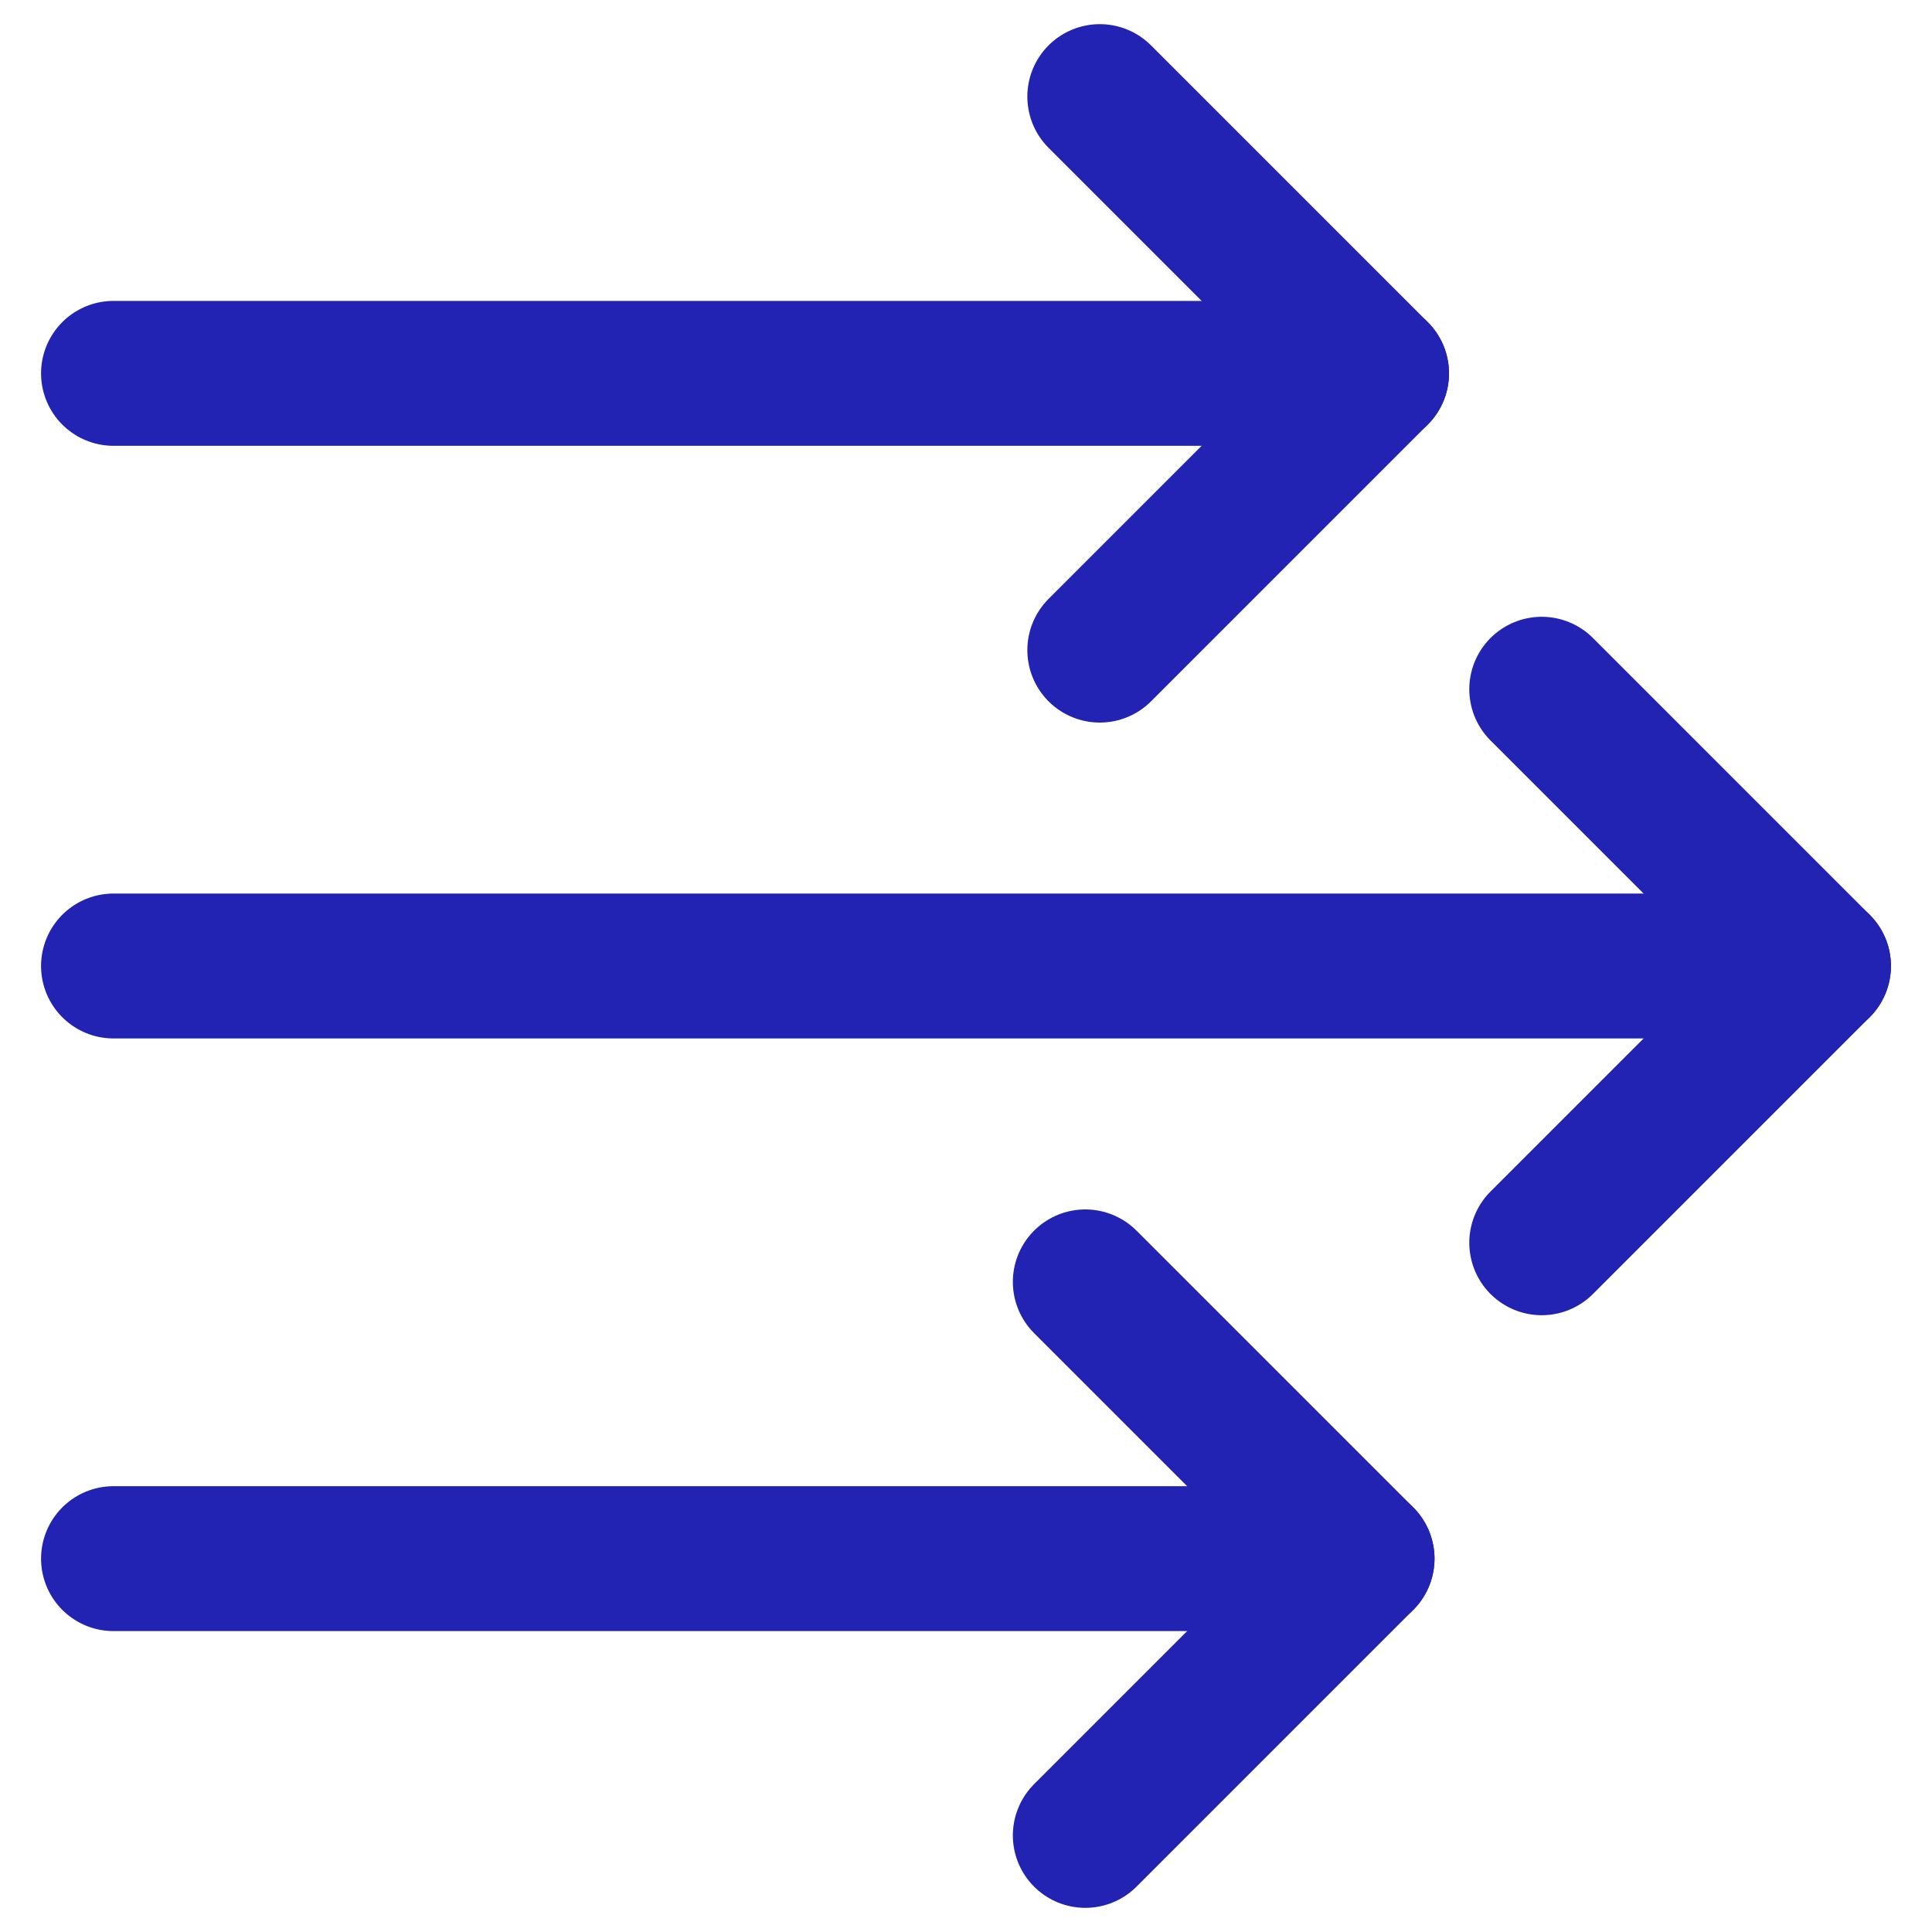 <?xml version="1.0" encoding="UTF-8"?>
<svg id="Picto" xmlns="http://www.w3.org/2000/svg" viewBox="0 0 40 40">
  <defs>
    <style>
      .cls-1 {
        fill: none;
        stroke: #2222b3;
        stroke-linecap: round;
        stroke-linejoin: round;
        stroke-width: 3px;
      }
    </style>
  </defs>
  <g>
    <line class="cls-1" x1="2.35" y1="20" x2="37.65" y2="20"/>
    <polyline class="cls-1" points="31.92 14.27 37.65 20 31.92 25.73"/>
  </g>
  <g>
    <line class="cls-1" x1="2.35" y1="32.27" x2="28.2" y2="32.27"/>
    <polyline class="cls-1" points="22.47 26.54 28.2 32.27 22.47 38"/>
  </g>
  <g>
    <line class="cls-1" x1="2.35" y1="7.73" x2="28.5" y2="7.73"/>
    <polyline class="cls-1" points="22.77 2 28.5 7.73 22.77 13.46"/>
  </g>
</svg>